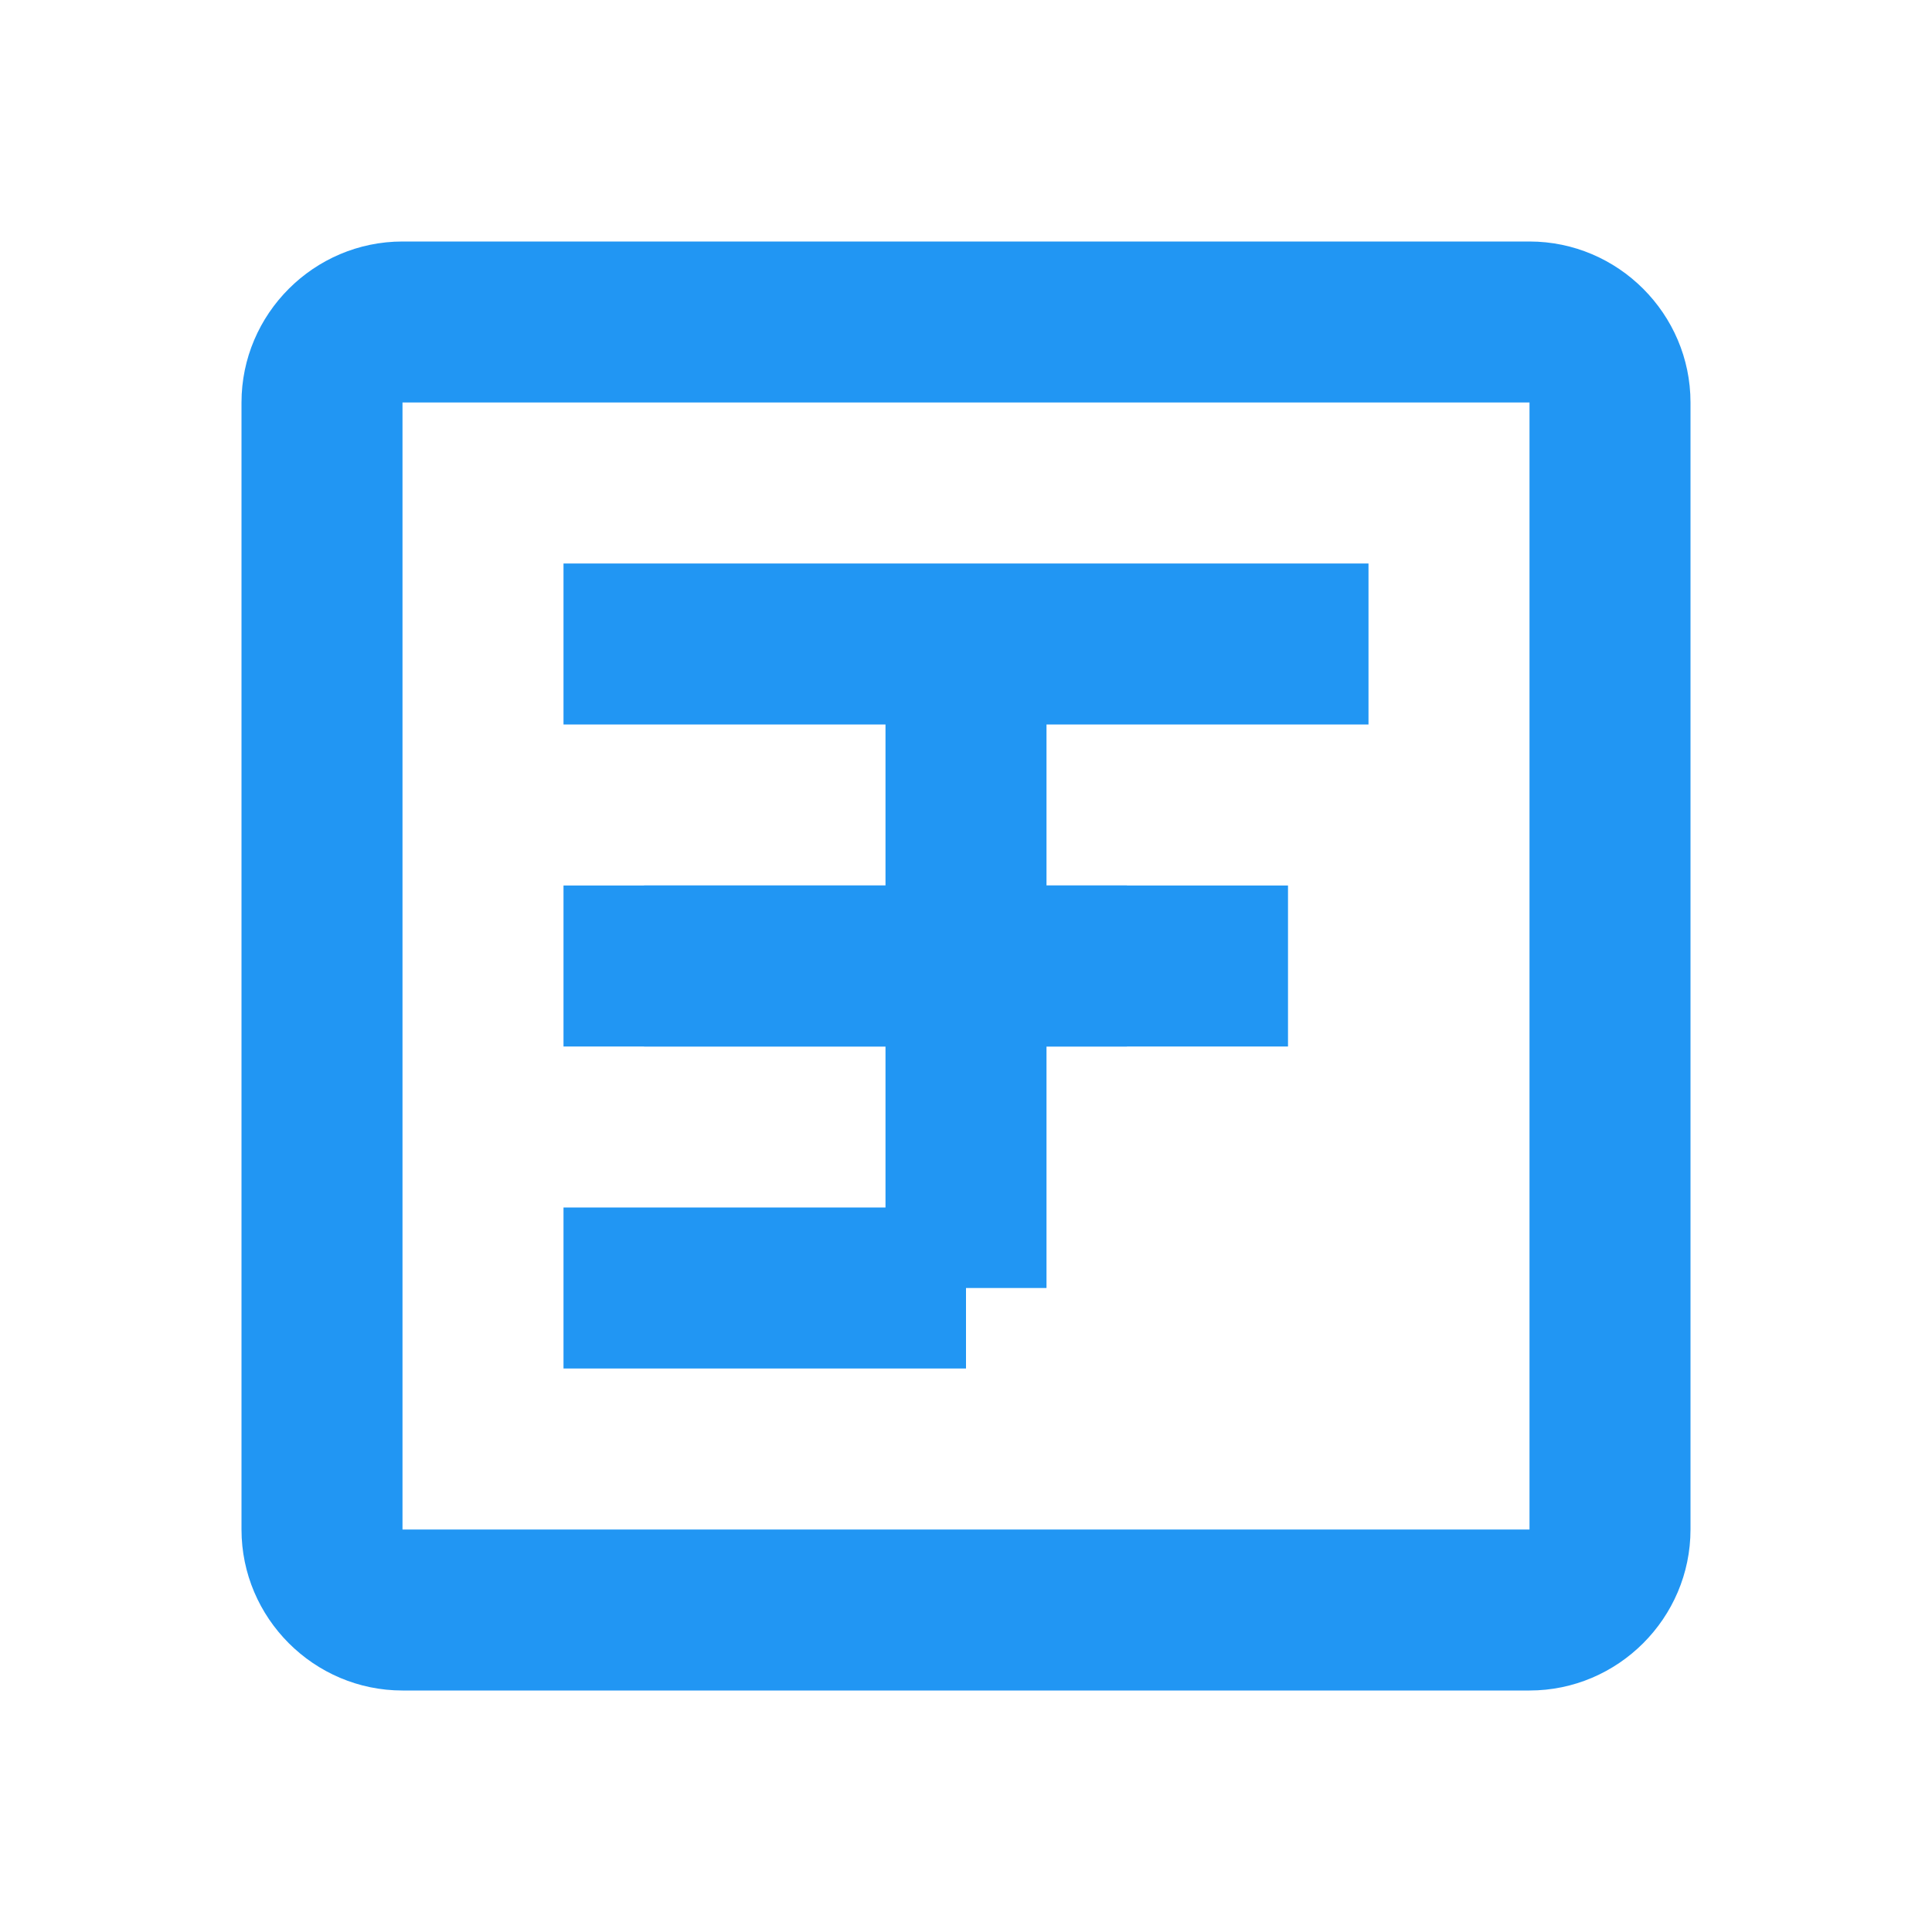 <svg viewBox="0 0 24 24" fill="none" xmlns="http://www.w3.org/2000/svg">
  <title>Business tools and templates icon with documents, charts and workflow elements in blue theme</title>
  <path d="M19 3H5C3.9 3 3 3.9 3 5V19C3 20.1 3.9 21 5 21H19C20.1 21 21 20.1 21 19V5C21 3.9 20.1 3 19 3ZM19 19H5V5H19V19Z" fill="#2196F3"/>
  <path d="M16 13H13V16H11V13H8V11H11V8H13V11H16V13Z" fill="#2196F3"/>
  <path d="M7 7H17V9H7V7Z" fill="#2196F3"/>
  <path d="M7 11H14V13H7V11Z" fill="#2196F3"/>
  <path d="M7 15H12V17H7V15Z" fill="#2196F3"/>
</svg>